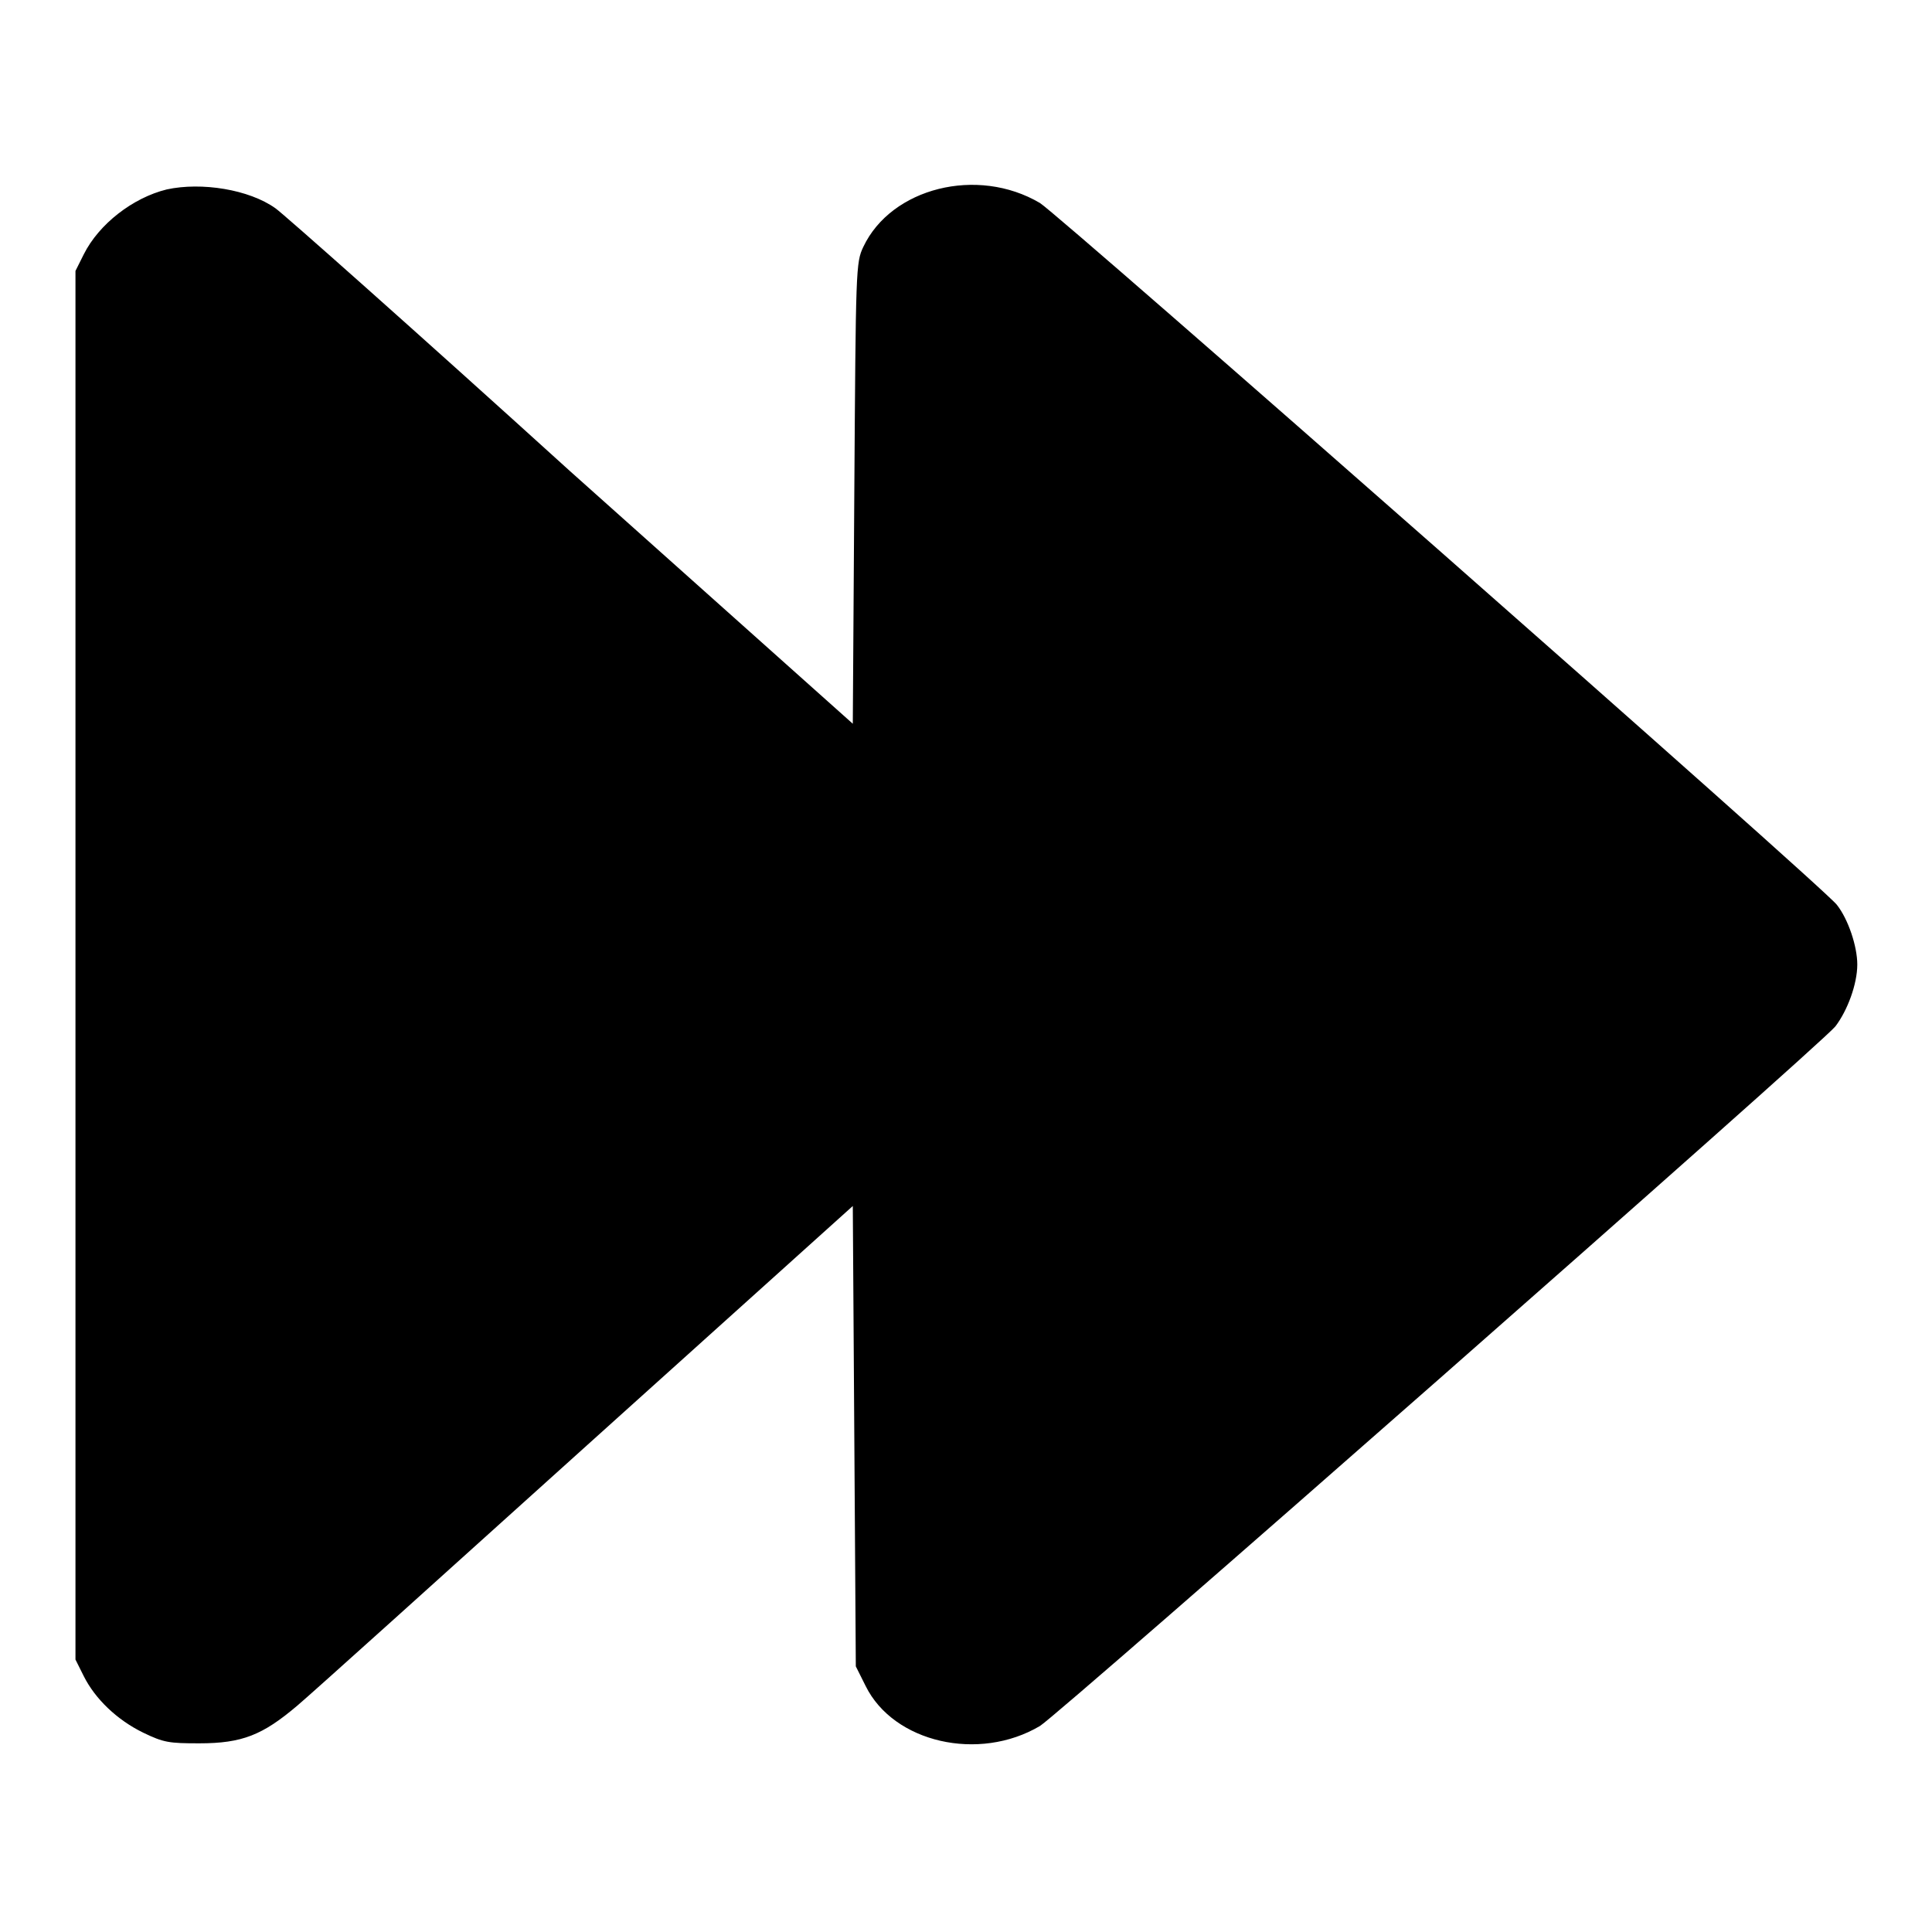 <?xml version="1.0" encoding="utf-8"?>
<!-- Svg Vector Icons : http://www.onlinewebfonts.com/icon -->
<!DOCTYPE svg PUBLIC "-//W3C//DTD SVG 1.1//EN" "http://www.w3.org/Graphics/SVG/1.1/DTD/svg11.dtd">
<svg version="1.1" xmlns="http://www.w3.org/2000/svg" xmlns:xlink="http://www.w3.org/1999/xlink" x="0px" y="0px" viewBox="0 0 256 256" enable-background="new 0 0 256 256" xml:space="preserve">
<g><g><g><path fill="#000000" d="M22.1,25.1c-4.5,1.1-9,4.6-11,8.6L10,35.9v92v92l1.1,2.2c1.5,3,4.4,5.8,7.9,7.5c2.7,1.3,3.4,1.4,7.4,1.4c5.7,0,8.4-1.1,13-5c1.9-1.6,19.2-17.2,38.5-34.6l35.1-31.6l0.2,30.5l0.2,30.5l1.3,2.6c3.7,7.5,15,10.1,23.1,5.3c2.5-1.5,103.4-90.2,105.4-92.7c1.6-2.1,2.9-5.6,2.9-8.2c0-2.4-1.2-6-2.7-7.9c-1.6-2.2-103-91.4-105.6-93c-8.3-4.9-19.7-2-23.4,5.8c-1,2.1-1,2.8-1.2,32.7l-0.2,30.5L75.5,62.4C55,43.8,37.4,28.2,36.5,27.6C33,25.1,26.7,24.1,22.1,25.1z"/></g></g></g>
</svg>